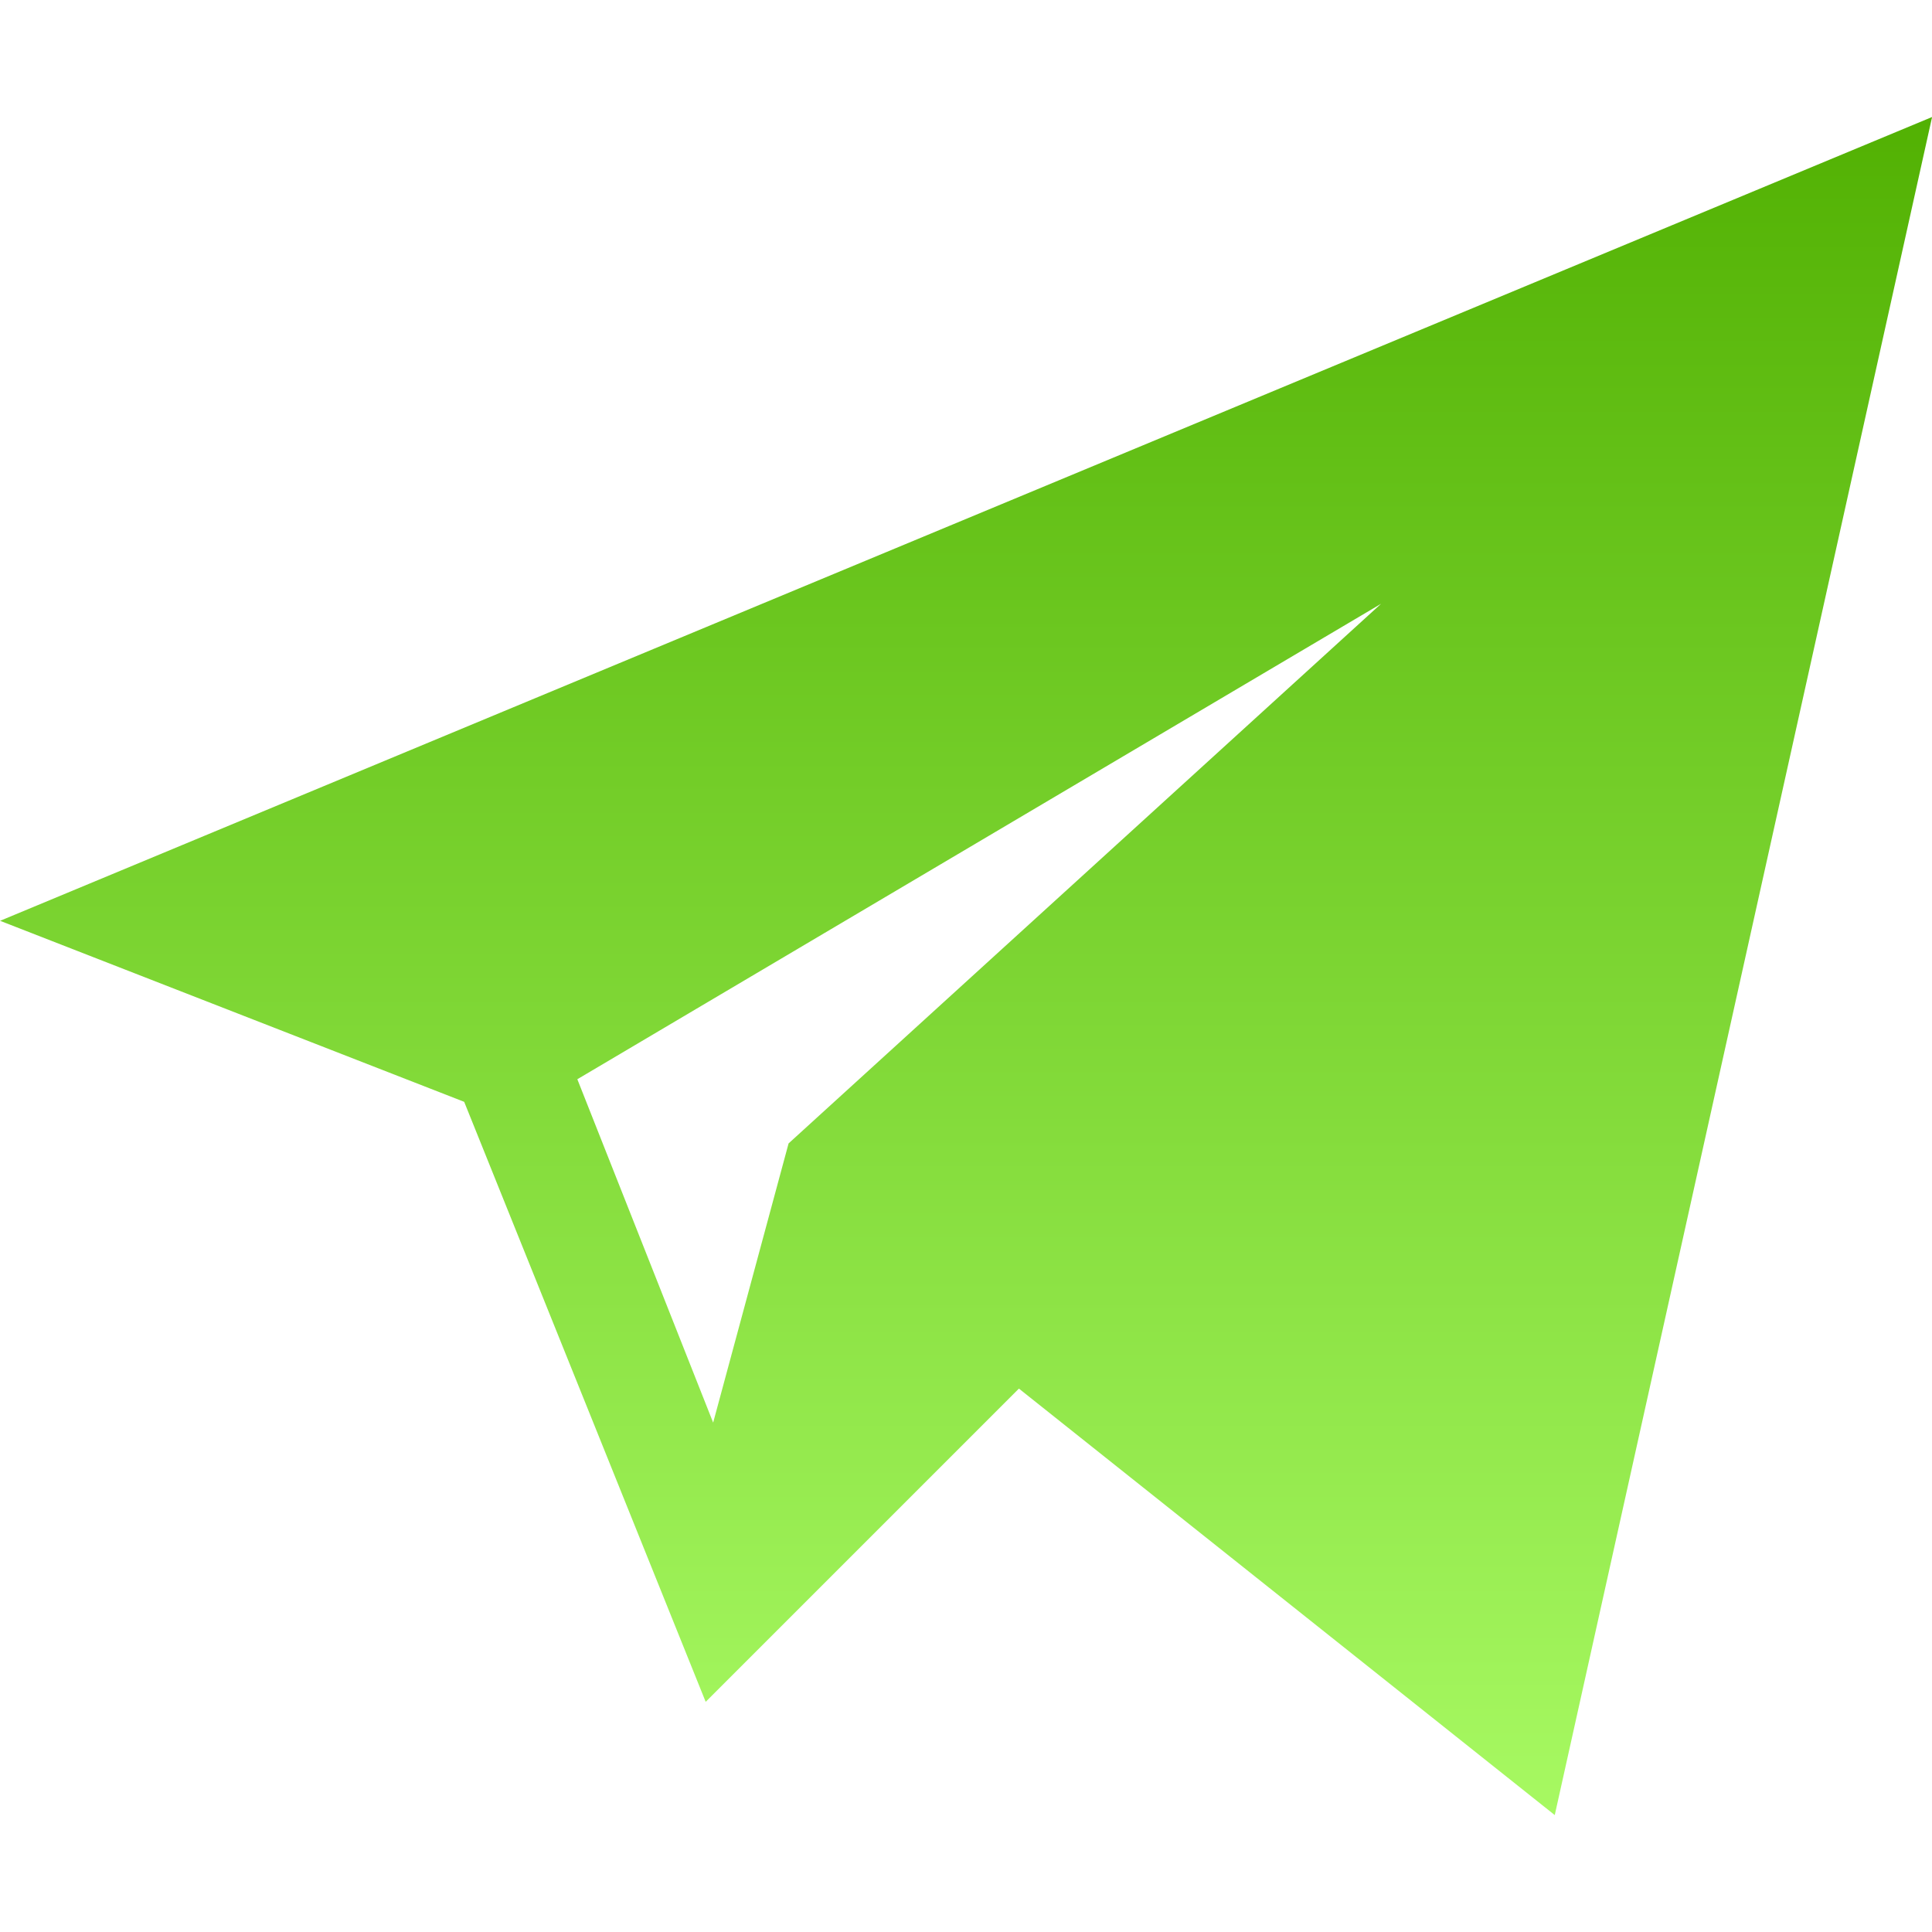 <?xml version="1.0" encoding="UTF-8"?> <svg xmlns="http://www.w3.org/2000/svg" width="23" height="23" viewBox="0 0 23 23" fill="none"> <g clip-path="url(#clip0_200_73)"> <path d="M5.526 13.117L8.401 20.26L12.13 16.531L18.509 21.608L23.001 1.393L0.001 10.962L5.526 13.117ZM16.441 7.188L9.388 13.612L8.49 16.936L6.873 12.848L16.441 7.188Z" fill="url(#paint0_linear_200_73)"></path> </g> <defs> <linearGradient id="paint0_linear_200_73" x1="11.501" y1="1.393" x2="11.501" y2="21.608" gradientUnits="userSpaceOnUse"> <stop stop-color="#52B103"></stop> <stop offset="1" stop-color="#A7F962"></stop> </linearGradient> <clipPath id="clip0_200_73"> <rect width="23" height="23" fill="white"></rect> </clipPath> </defs> </svg> 